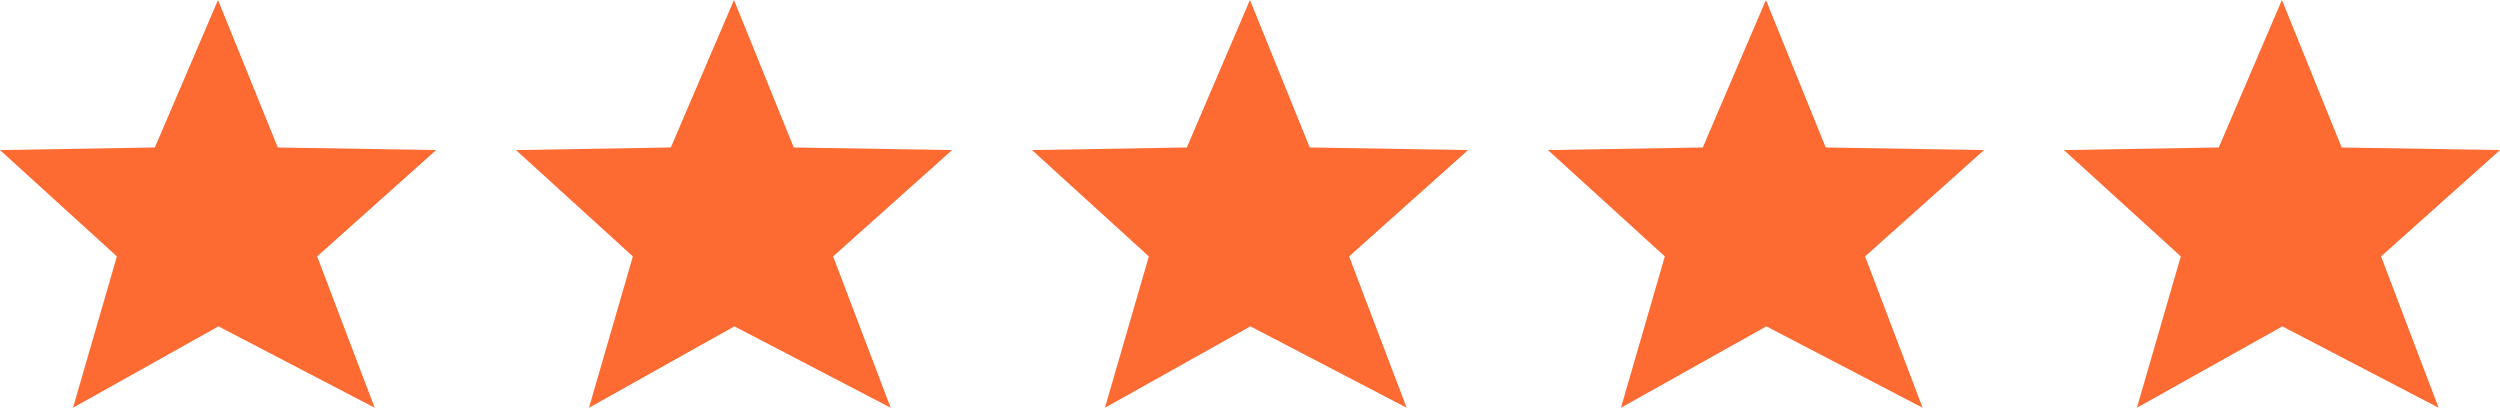 <svg xmlns="http://www.w3.org/2000/svg" width="166.729" height="27.193" viewBox="0 0 166.729 27.193"><g id="Groupe_248" data-name="Groupe 248" transform="translate(-697 -389.291)"><path id="Trac&#xE9;_25" data-name="Trac&#xE9; 25" d="M1317.334,713.926l3.987,9.835,10.558.174-7.933,7.091,3.838,10.094-10.421-5.429-9.7,5.429,2.928-10.094-7.794-7.091,10.326-.174Z" transform="translate(-605.795 -324.635)" fill="#fd6a32"></path><path id="Trac&#xE9;_35" data-name="Trac&#xE9; 35" d="M1317.334,713.926l3.987,9.835,10.558.174-7.933,7.091,3.838,10.094-10.421-5.429-9.7,5.429,2.928-10.094-7.794-7.091,10.326-.174Z" transform="translate(-571.384 -324.635)" fill="#fd6a32"></path><path id="Trac&#xE9;_36" data-name="Trac&#xE9; 36" d="M1317.334,713.926l3.987,9.835,10.558.174-7.933,7.091,3.838,10.094-10.421-5.429-9.7,5.429,2.928-10.094-7.794-7.091,10.326-.174Z" transform="translate(-536.972 -324.635)" fill="#fd6a32"></path><path id="Trac&#xE9;_37" data-name="Trac&#xE9; 37" d="M1317.334,713.926l3.987,9.835,10.558.174-7.933,7.091,3.838,10.094-10.421-5.429-9.7,5.429,2.928-10.094-7.794-7.091,10.326-.174Z" transform="translate(-502.561 -324.635)" fill="#fd6a32"></path><path id="Trac&#xE9;_38" data-name="Trac&#xE9; 38" d="M1317.334,713.926l3.987,9.835,10.558.174-7.933,7.091,3.838,10.094-10.421-5.429-9.7,5.429,2.928-10.094-7.794-7.091,10.326-.174Z" transform="translate(-468.15 -324.635)" fill="#fd6a32"></path></g></svg>